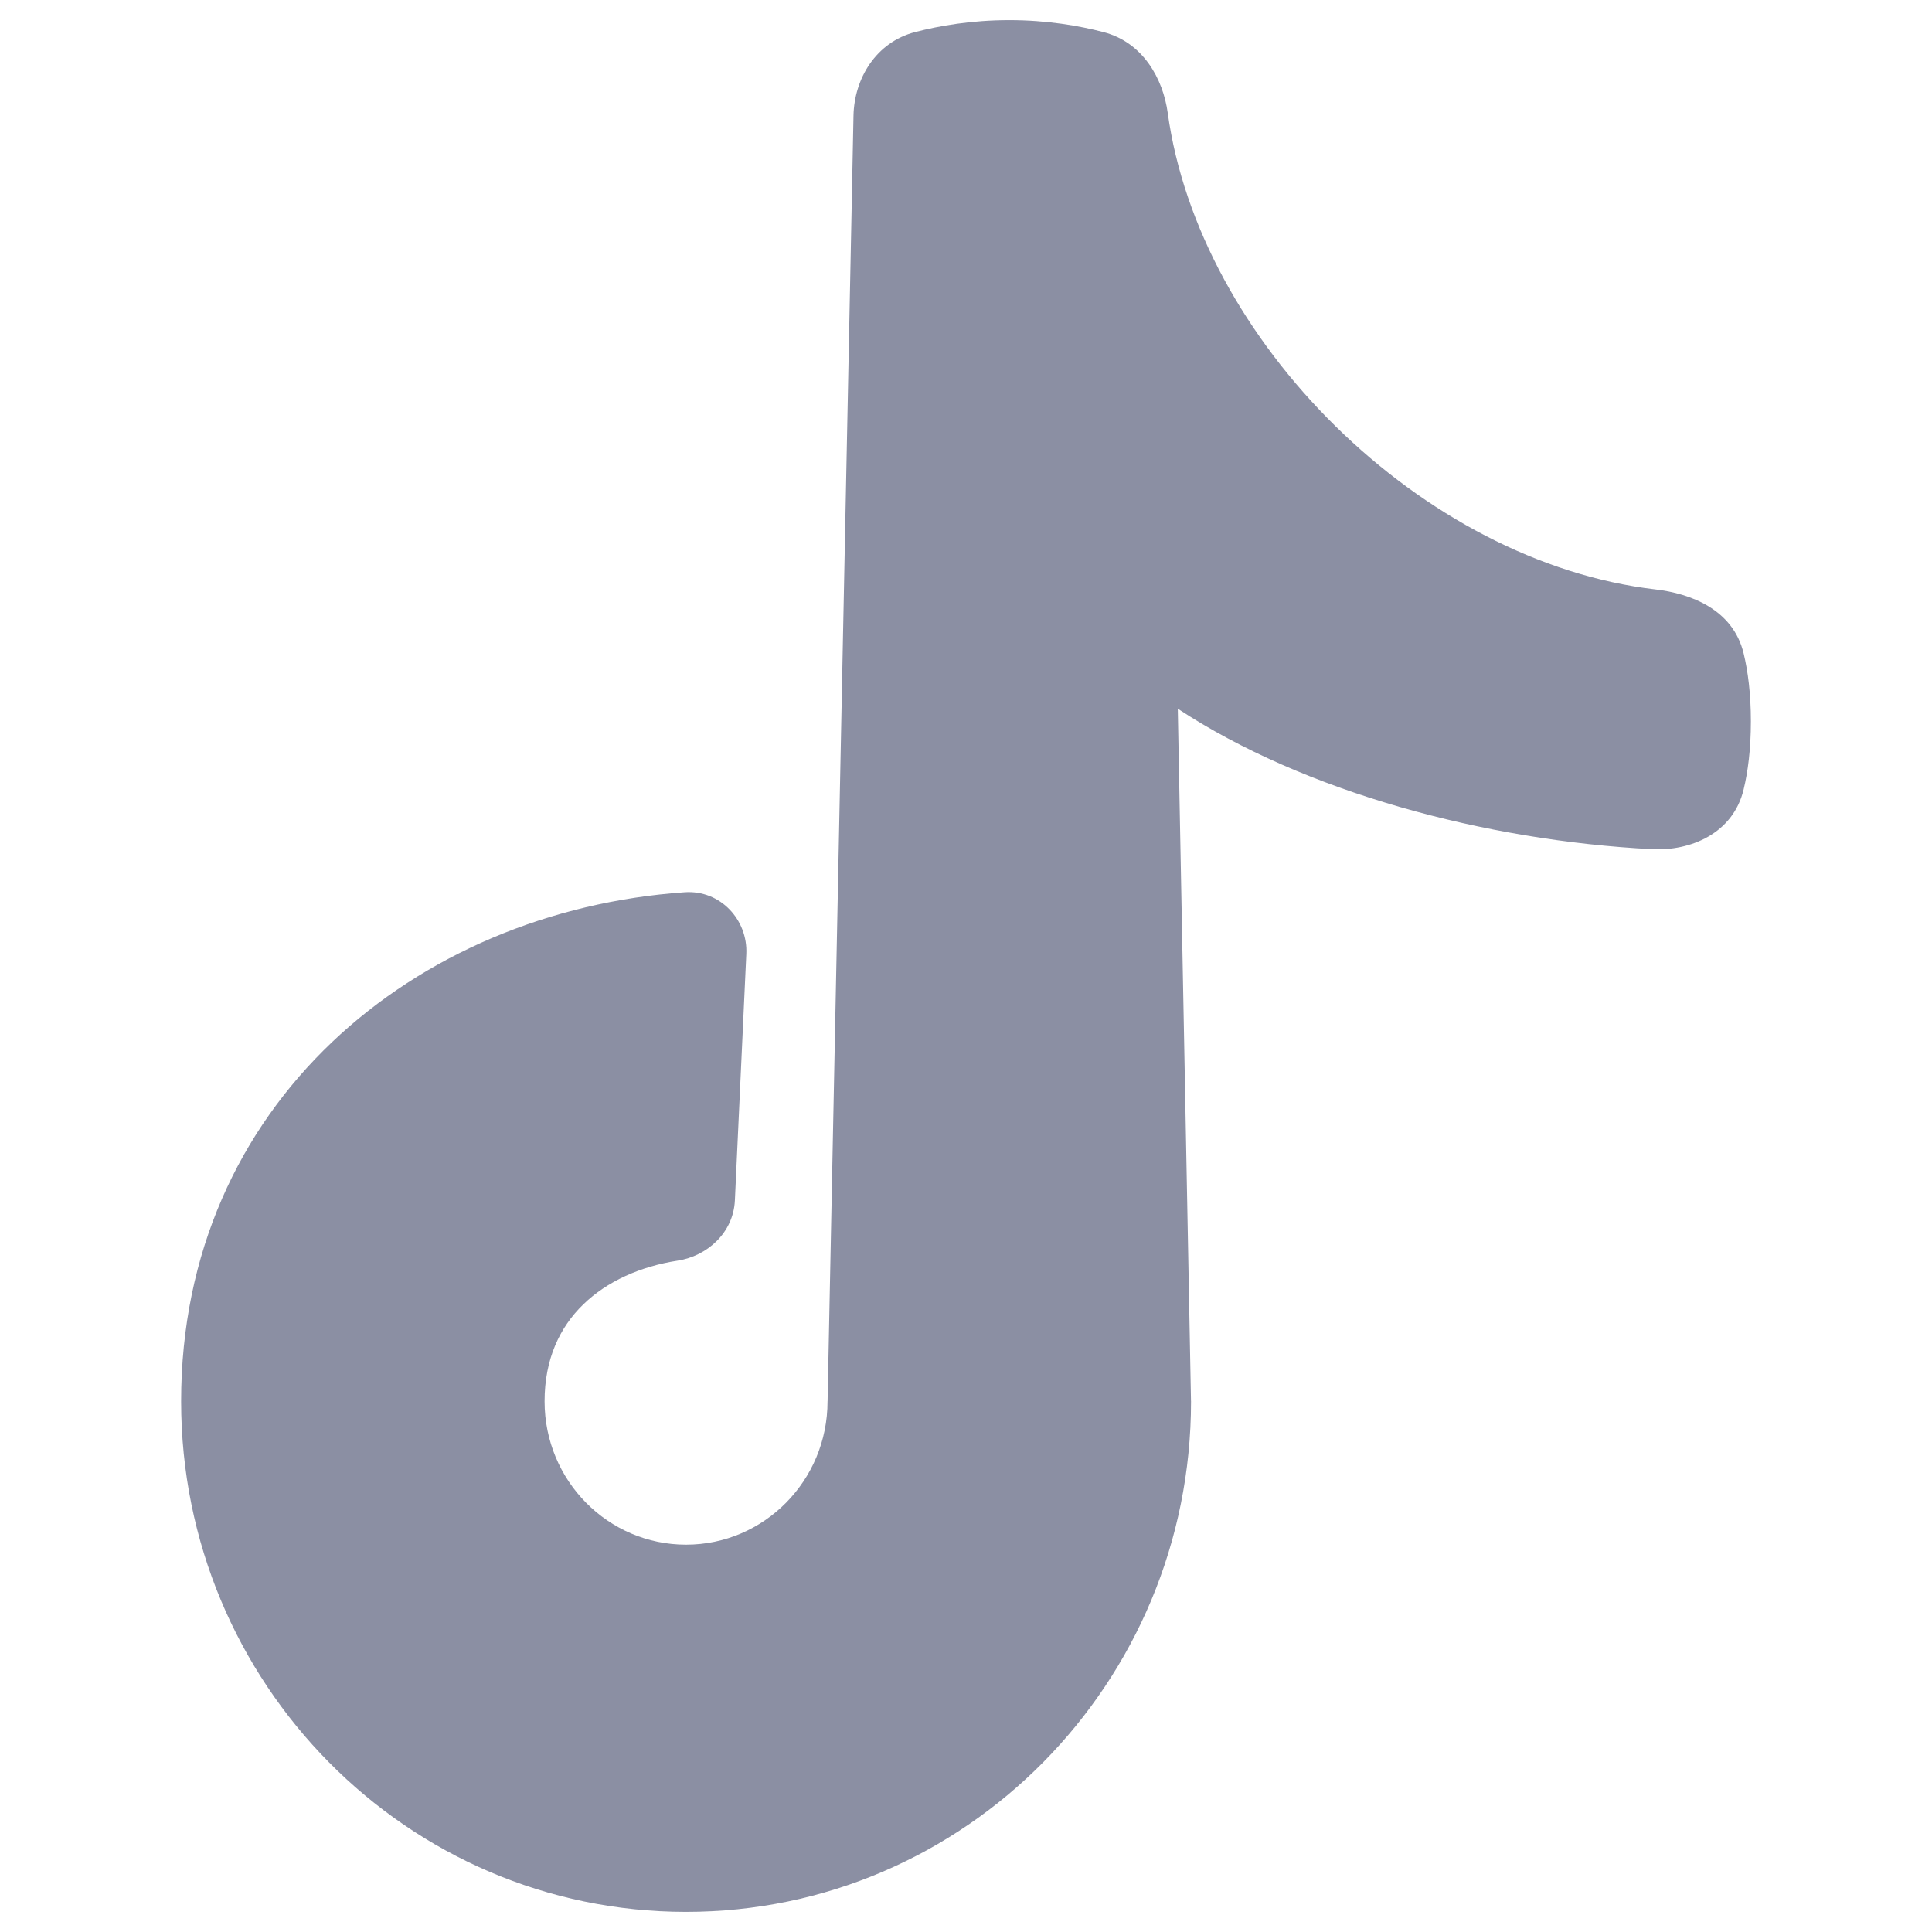 <svg width="48" height="48" viewBox="0 0 48 48" fill="none" xmlns="http://www.w3.org/2000/svg">
<path fill-rule="evenodd" clip-rule="evenodd" d="M25.076 0.5C24.138 0.5 23.338 0.64 22.736 0.796C21.757 1.051 21.224 1.957 21.205 2.869L20.561 34.805L20.56 34.815C20.56 36.788 18.981 38.377 17.045 38.377C15.109 38.377 13.53 36.788 13.53 34.815C13.53 33.767 13.906 32.977 14.489 32.41C15.08 31.834 15.91 31.463 16.839 31.32C17.555 31.21 18.22 30.64 18.258 29.823L18.542 23.7C18.581 22.855 17.9 22.106 17.009 22.168C10.322 22.633 4.5 27.422 4.5 34.815C4.5 41.816 10.111 47.5 17.045 47.5C23.979 47.5 29.591 41.816 29.591 34.815L29.59 34.806L29.262 17.608C32.396 19.67 36.895 20.888 41.054 21.098C41.988 21.145 43.056 20.717 43.32 19.613C43.426 19.174 43.5 18.618 43.5 17.923C43.5 17.228 43.426 16.672 43.32 16.234C43.055 15.129 41.983 14.744 41.139 14.645C38.243 14.308 35.403 12.774 33.183 10.592C30.962 8.41 29.399 5.616 29.012 2.805C28.896 1.958 28.4 1.053 27.416 0.797C26.814 0.64 26.014 0.5 25.076 0.5Z" fill="#8B8FA3"/>
</svg>

